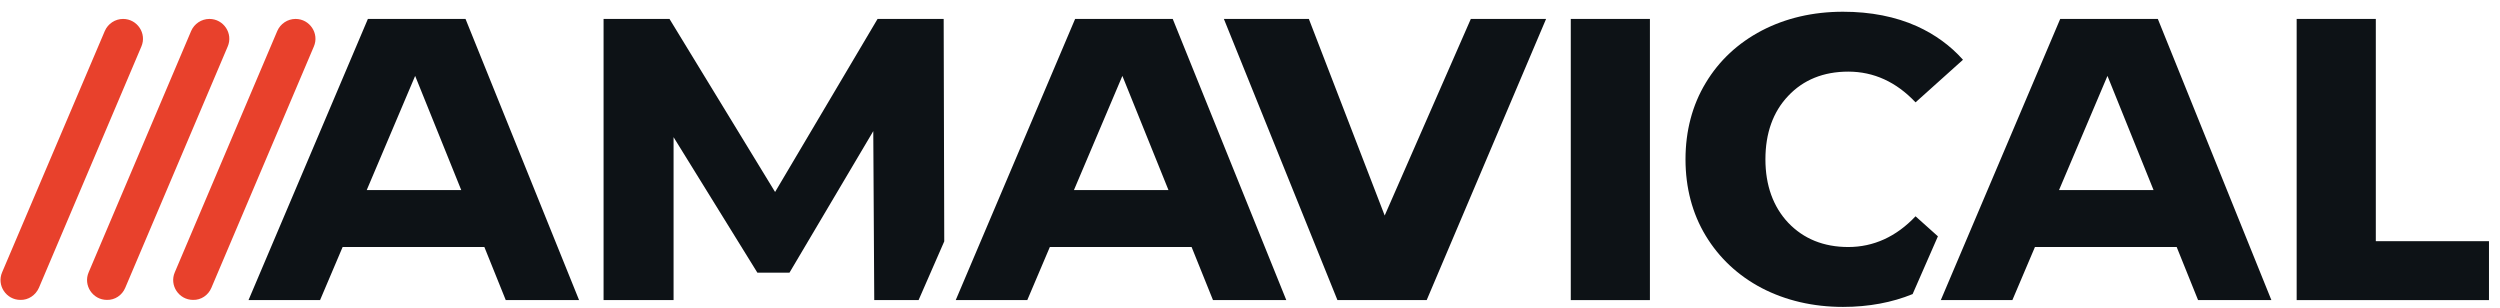 <svg width="203" height="25" viewBox="0 0 203 25" fill="none" xmlns="http://www.w3.org/2000/svg">
<path d="M95.226 1.537H87.3L77.605 24.368H83.415L85.247 20.058H96.758L98.495 24.368H104.447L95.226 1.537ZM87.205 15.431L91.137 6.163L94.879 15.431H87.205Z" fill="#0D1216"/>
<path d="M76.626 1.537H71.258L62.937 15.589L54.363 1.537H49.01V24.368H54.694V11.137L61.5 22.142H64.105L70.91 10.647L70.989 24.368H74.589L76.673 19.6L76.626 1.537Z" fill="#0D1216"/>
<path d="M108.6 24.368L99.379 1.537H106.279L112.437 17.5L119.431 1.537H125.542L115.847 24.368H108.6Z" fill="#0D1216"/>
<path d="M133.973 1.537H127.547V24.368H133.973V1.537Z" fill="#0D1216"/>
<path d="M157.358 19.189L155.542 17.563C153.979 19.221 152.131 20.058 150.079 20.058C148.089 20.058 146.447 19.395 145.2 18.084C143.984 16.79 143.352 15.053 143.352 12.937C143.352 10.821 143.968 9.084 145.2 7.789C146.431 6.479 148.073 5.816 150.079 5.816C152.147 5.816 153.979 6.653 155.542 8.311L159.394 4.853C158.368 3.7 157.121 2.8 155.668 2.137C153.915 1.347 151.894 0.953 149.652 0.953C147.205 0.953 144.994 1.474 143.052 2.484C141.126 3.495 139.594 4.916 138.505 6.732C137.415 8.532 136.863 10.632 136.863 12.937C136.863 15.242 137.415 17.342 138.505 19.142C139.594 20.942 141.126 22.379 143.052 23.39C144.994 24.4 147.221 24.921 149.652 24.921C151.752 24.921 153.647 24.558 155.305 23.879L157.358 19.189Z" fill="#0D1216"/>
<path d="M186.489 24.368V1.537H192.916V19.584H202.105V24.368H186.489Z" fill="#0D1216"/>
<path d="M37.8 1.537H29.873L20.179 24.368H25.989L27.821 20.058H39.331L41.068 24.368H47.021L37.8 1.537ZM29.779 15.431L33.71 6.163L37.452 15.431H29.779Z" fill="#0D1216"/>
<path d="M175.216 1.537H167.289L157.594 24.368H163.405L165.237 20.058H176.747L178.484 24.368H184.437L175.216 1.537ZM167.194 15.431L171.126 6.163L174.868 15.431H167.194Z" fill="#0D1216"/>
<path d="M17.163 23.373L25.484 3.779C25.942 2.721 25.152 1.537 24 1.537C23.352 1.537 22.768 1.931 22.515 2.516L14.194 22.11C13.736 23.168 14.526 24.352 15.679 24.352C16.326 24.368 16.91 23.974 17.163 23.373Z" fill="#E8412C"/>
<path d="M10.168 23.373L18.489 3.779C18.947 2.721 18.158 1.537 17.005 1.537C16.358 1.537 15.774 1.931 15.521 2.516L7.2 22.11C6.742 23.168 7.531 24.352 8.684 24.352C9.331 24.368 9.916 23.974 10.168 23.373Z" fill="#E8412C"/>
<path d="M3.158 23.373L11.479 3.779C11.937 2.721 11.147 1.537 9.994 1.537C9.347 1.537 8.763 1.931 8.51 2.516L0.173 22.11C-0.284 23.168 0.505 24.352 1.658 24.352C2.305 24.368 2.889 23.974 3.158 23.373Z" fill="#E8412C"/>
</svg>
